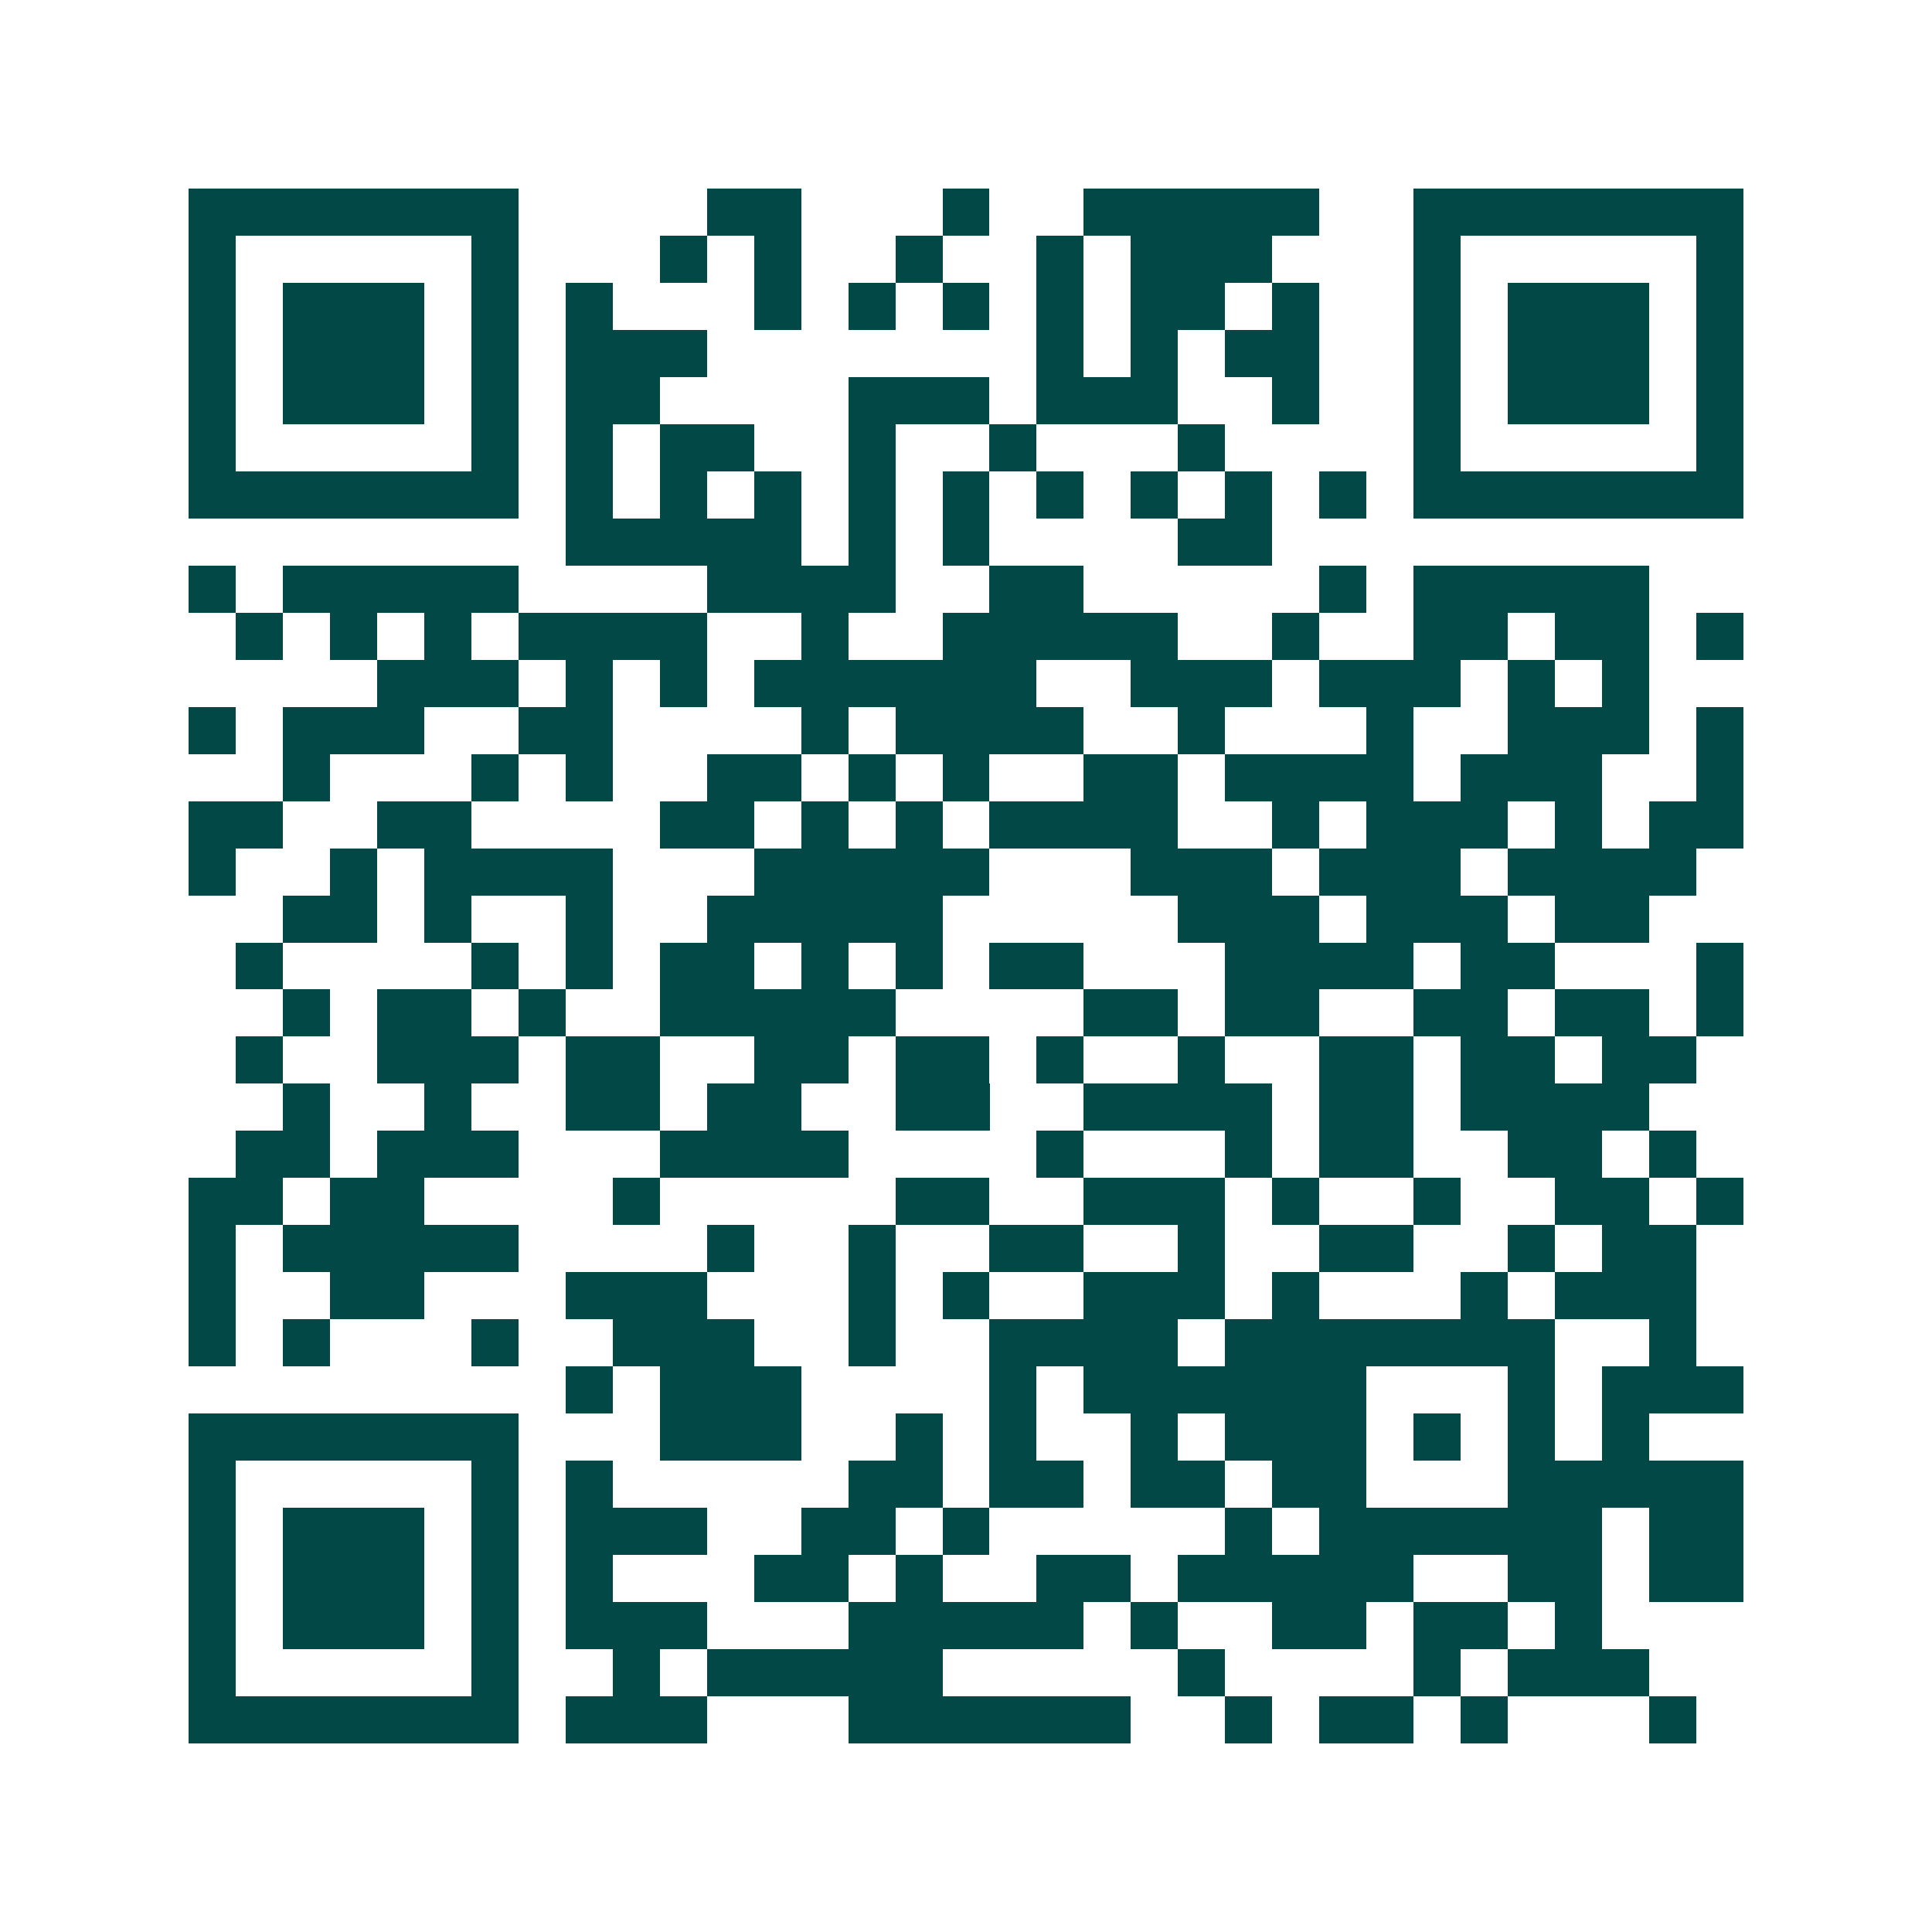 <svg xmlns="http://www.w3.org/2000/svg" width="200" height="200" viewBox="0 0 41 41" shape-rendering="crispEdges"><path fill="#ffffff" d="M0 0h41v41H0z"/><path stroke="#014847" d="M4 4.5h7m4 0h2m3 0h1m2 0h5m2 0h7M4 5.5h1m5 0h1m3 0h1m1 0h1m2 0h1m2 0h1m1 0h3m3 0h1m5 0h1M4 6.5h1m1 0h3m1 0h1m1 0h1m3 0h1m1 0h1m1 0h1m1 0h1m1 0h2m1 0h1m2 0h1m1 0h3m1 0h1M4 7.5h1m1 0h3m1 0h1m1 0h3m7 0h1m1 0h1m1 0h2m2 0h1m1 0h3m1 0h1M4 8.5h1m1 0h3m1 0h1m1 0h2m4 0h3m1 0h3m2 0h1m2 0h1m1 0h3m1 0h1M4 9.5h1m5 0h1m1 0h1m1 0h2m2 0h1m2 0h1m3 0h1m4 0h1m5 0h1M4 10.5h7m1 0h1m1 0h1m1 0h1m1 0h1m1 0h1m1 0h1m1 0h1m1 0h1m1 0h1m1 0h7M12 11.5h5m1 0h1m1 0h1m4 0h2M4 12.5h1m1 0h5m4 0h4m2 0h2m5 0h1m1 0h5M5 13.5h1m1 0h1m1 0h1m1 0h4m2 0h1m2 0h5m2 0h1m2 0h2m1 0h2m1 0h1M8 14.5h3m1 0h1m1 0h1m1 0h6m2 0h3m1 0h3m1 0h1m1 0h1M4 15.5h1m1 0h3m2 0h2m4 0h1m1 0h4m2 0h1m3 0h1m2 0h3m1 0h1M6 16.5h1m3 0h1m1 0h1m2 0h2m1 0h1m1 0h1m2 0h2m1 0h4m1 0h3m2 0h1M4 17.5h2m2 0h2m4 0h2m1 0h1m1 0h1m1 0h4m2 0h1m1 0h3m1 0h1m1 0h2M4 18.5h1m2 0h1m1 0h4m3 0h5m3 0h3m1 0h3m1 0h4M6 19.5h2m1 0h1m2 0h1m2 0h5m5 0h3m1 0h3m1 0h2M5 20.5h1m4 0h1m1 0h1m1 0h2m1 0h1m1 0h1m1 0h2m3 0h4m1 0h2m3 0h1M6 21.5h1m1 0h2m1 0h1m2 0h5m4 0h2m1 0h2m2 0h2m1 0h2m1 0h1M5 22.5h1m2 0h3m1 0h2m2 0h2m1 0h2m1 0h1m2 0h1m2 0h2m1 0h2m1 0h2M6 23.5h1m2 0h1m2 0h2m1 0h2m2 0h2m2 0h4m1 0h2m1 0h4M5 24.5h2m1 0h3m3 0h4m4 0h1m3 0h1m1 0h2m2 0h2m1 0h1M4 25.5h2m1 0h2m4 0h1m5 0h2m2 0h3m1 0h1m2 0h1m2 0h2m1 0h1M4 26.5h1m1 0h5m4 0h1m2 0h1m2 0h2m2 0h1m2 0h2m2 0h1m1 0h2M4 27.5h1m2 0h2m3 0h3m3 0h1m1 0h1m2 0h3m1 0h1m3 0h1m1 0h3M4 28.5h1m1 0h1m3 0h1m2 0h3m2 0h1m2 0h4m1 0h7m2 0h1M12 29.5h1m1 0h3m4 0h1m1 0h6m3 0h1m1 0h3M4 30.5h7m3 0h3m2 0h1m1 0h1m2 0h1m1 0h3m1 0h1m1 0h1m1 0h1M4 31.5h1m5 0h1m1 0h1m5 0h2m1 0h2m1 0h2m1 0h2m3 0h5M4 32.5h1m1 0h3m1 0h1m1 0h3m2 0h2m1 0h1m5 0h1m1 0h6m1 0h2M4 33.5h1m1 0h3m1 0h1m1 0h1m3 0h2m1 0h1m2 0h2m1 0h5m2 0h2m1 0h2M4 34.5h1m1 0h3m1 0h1m1 0h3m3 0h5m1 0h1m2 0h2m1 0h2m1 0h1M4 35.5h1m5 0h1m2 0h1m1 0h5m5 0h1m4 0h1m1 0h3M4 36.5h7m1 0h3m3 0h6m2 0h1m1 0h2m1 0h1m3 0h1"/></svg>
